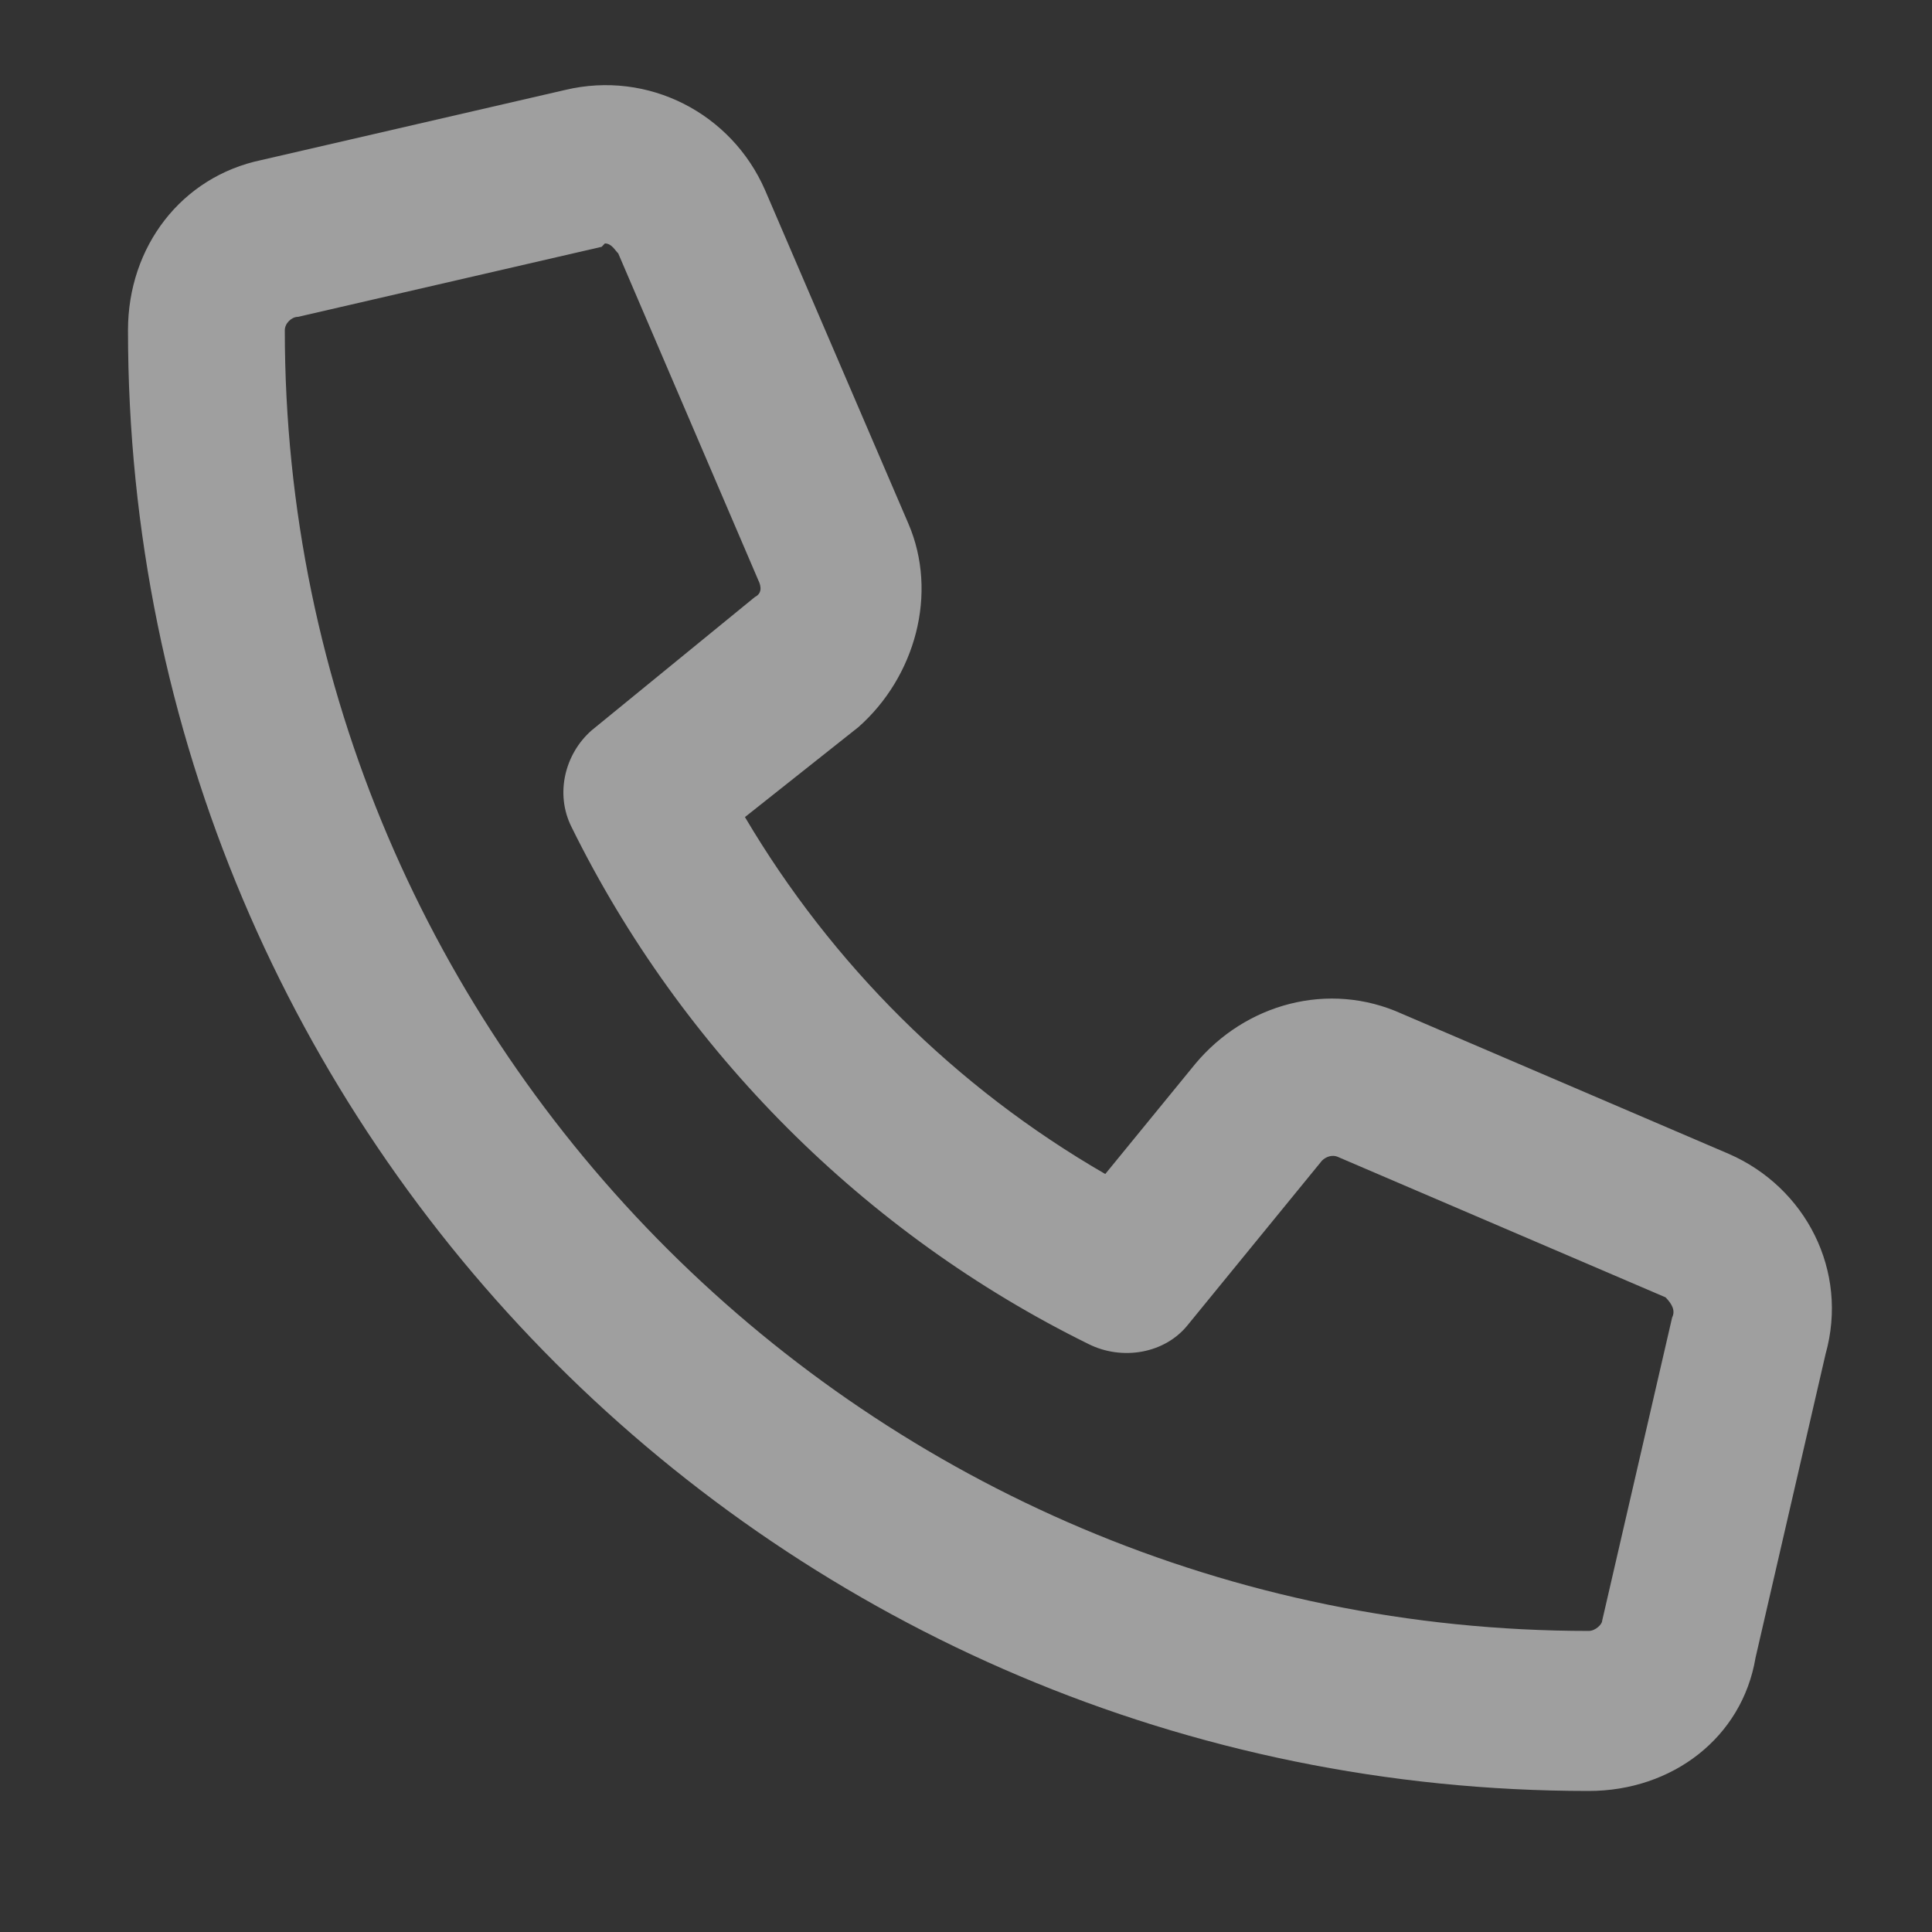 <?xml version="1.0" encoding="UTF-8"?> <svg xmlns="http://www.w3.org/2000/svg" width="12" height="12" viewBox="0 0 12 12" fill="none"><rect x="0" y="0" width="12" height="12" fill="#333333" stroke="none"/> <path d="M10.738 7.167C11.215 7.375 11.484 7.893 11.339 8.41L10.904 10.296C10.821 10.793 10.386 11.124 9.868 11.124C4.855 11.124 0.795 7.064 0.795 2.051C0.795 1.533 1.126 1.098 1.624 0.994L3.509 0.559C4.027 0.435 4.544 0.704 4.752 1.181L5.642 3.252C5.829 3.687 5.684 4.205 5.332 4.516L4.627 5.075C5.166 5.987 5.932 6.753 6.865 7.292L7.424 6.608C7.735 6.235 8.252 6.09 8.708 6.297L10.738 7.167ZM10.386 8.183C10.407 8.141 10.386 8.1 10.345 8.058L8.315 7.188C8.273 7.167 8.232 7.188 8.211 7.209L7.382 8.224C7.237 8.41 6.968 8.452 6.761 8.348C5.373 7.665 4.234 6.525 3.55 5.137C3.446 4.93 3.509 4.682 3.674 4.537L4.689 3.708C4.731 3.687 4.731 3.646 4.71 3.604L3.84 1.574C3.819 1.554 3.799 1.512 3.757 1.512L3.737 1.533L1.851 1.968C1.81 1.968 1.769 2.009 1.769 2.051C1.769 6.505 5.414 10.13 9.868 10.13C9.91 10.13 9.951 10.088 9.951 10.068L10.386 8.183Z" fill="white" fill-opacity="0.53"></path> </svg> 